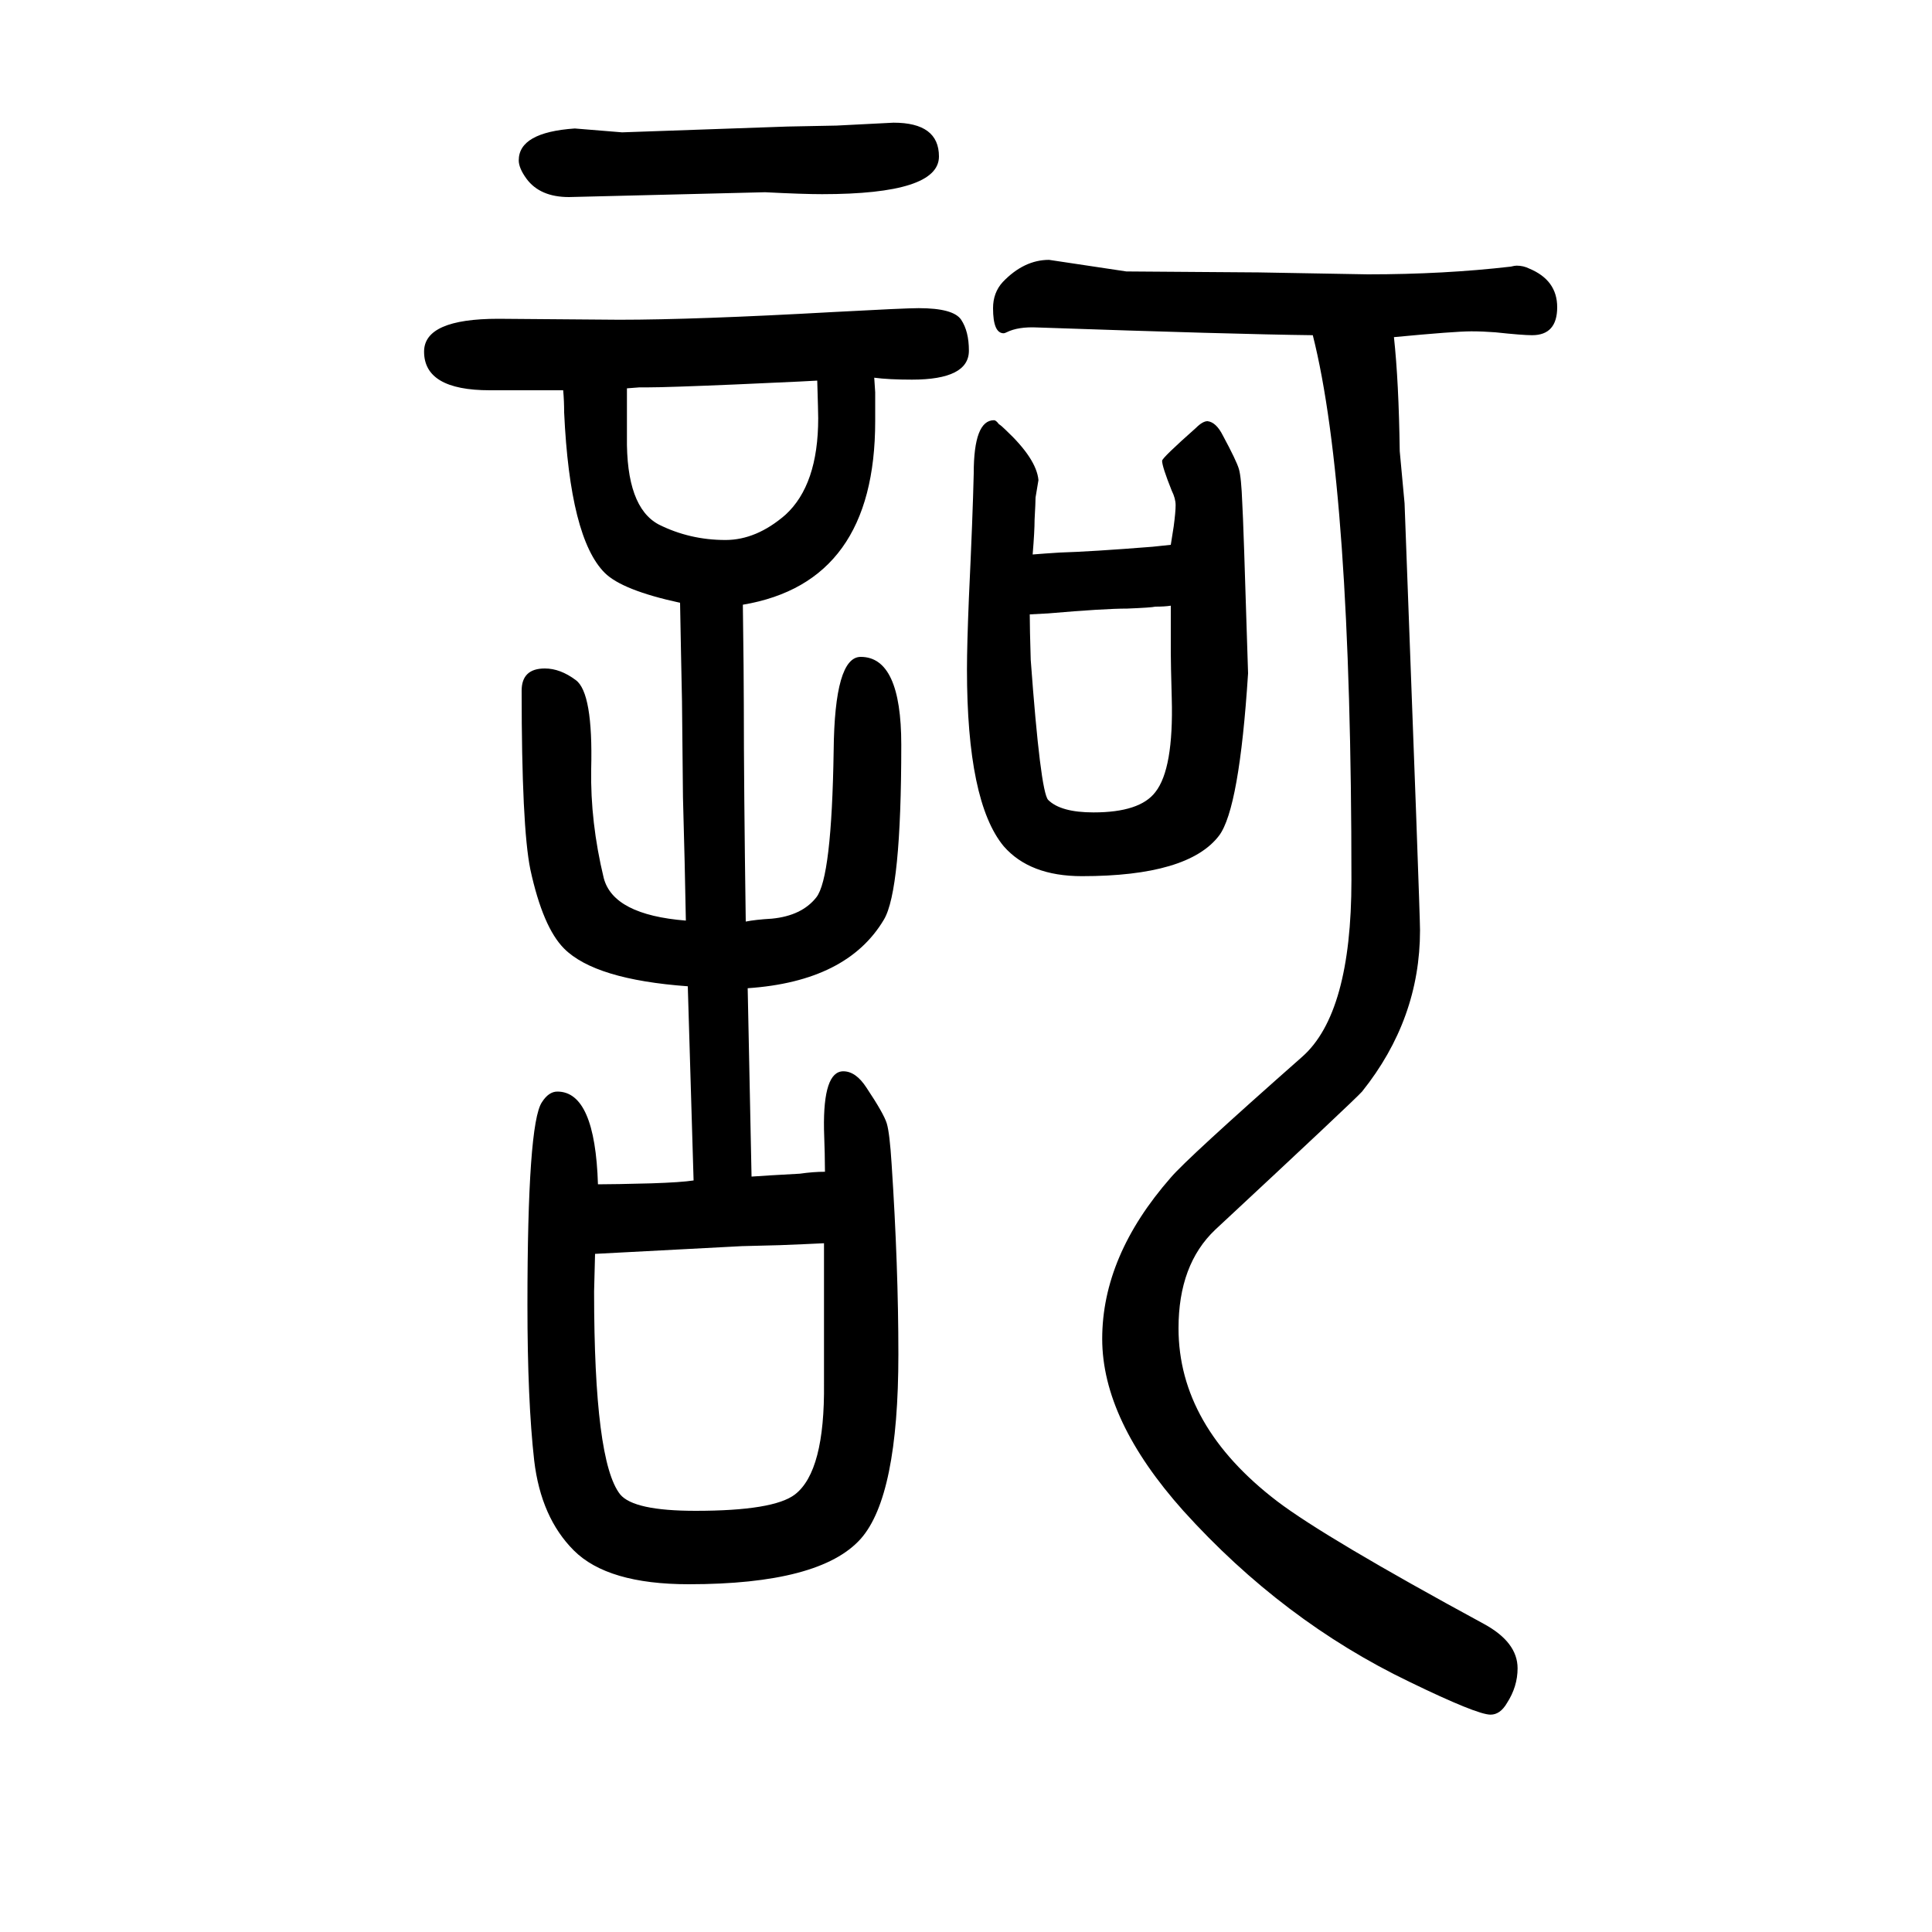 <svg xmlns="http://www.w3.org/2000/svg" xmlns:xlink="http://www.w3.org/1999/xlink" height="100" width="100" version="1.1"><path d="M1443 1301q5 -46 6 -118l5 -54q16 -424 16 -442q0 -92 -60 -167q-8 -9 -152 -143q-38 -36 -38 -102q0 -101 102 -179q50 -38 214 -127q35 -19 35 -46q0 -19 -11 -36q-7 -12 -17 -12q-14 0 -84 34q-131 63 -234 177q-84 94 -84 178q0 86 71 167q17 20 136 125
q51 45 51 183q0 406 -40 564q-83 1 -285 8q-20 1 -32 -5q-2 -1 -3 -1q-11 0 -11 26q0 16 10 27q22 23 48 23l80 -12l137 -1l113 -2q79 0 148 8q4 1 6 1q7 0 13 -3q29 -12 29 -40q0 -29 -26 -29q-10 0 -38 3q-13 1 -25 1q-17 0 -80 -6zM595 1517l49 -4l171 6l51 1l59 3
q47 0 47 -35q0 -39 -121 -39q-20 0 -59 2l-203 -5q-30 0 -44 19q-8 11 -8 19q0 29 58 33zM1212 1086q2 13 3 19q2 15 2 22t-4 15q-10 25 -10 31q0 3 35 34q7 7 12 7q9 -1 16 -15q14 -26 16.5 -34.5t3.5 -35.5q1 -13 6 -176q-9 -140 -30 -168q-32 -42 -142 -42q-54 0 -81 31
q-38 46 -38 183q0 25 2 74q4 85 5 129q0 55 21 55q2 0 5 -4q3 -2 7 -6q32 -30 34 -52l-3 -18q0 -5 -1 -23q0 -12 -2 -36q12 1 28 2q33 1 96 6zM1212 1023q-6 -1 -16 -1q-4 -1 -29 -2q-24 0 -82 -5l-19 -1q0 -14 1 -47q10 -136 18 -145q13 -13 47 -13q48 0 64 21q19 24 17 97
q-1 36 -1 47v19v30zM778 432q13 1 50 3q14 2 26 2q0 16 -1 44q-1 60 20 60q13 0 24 -17q18 -27 21 -37t5 -42q7 -106 7 -197q0 -147 -39 -191q-42 -47 -178 -47q-84 0 -119 35q-34 34 -41 93q-7 62 -7 161q0 188 15 210q7 11 16 11q39 0 42 -96q17 0 55 1q31 1 44 3l-6 201
q-96 7 -128 39q-22 22 -35 82q-9 44 -9 185q0 23 24 23q16 0 32 -12q18 -13 16 -92q-1 -55 13 -113q10 -38 85 -44q-1 57 -3 128l-1 99l-1 49l-1 53q-60 13 -78 31q-36 36 -42 166q0 12 -1 23h-11h-8h-57q-68 0 -68 40q0 34 77 34l125 -1q79 0 222 8q74 4 88 4q36 0 44 -12
t8 -32q0 -30 -59 -30q-24 0 -39 2l1 -15v-11v-19q0 -167 -137 -190q1 -74 1 -104q0 -83 2 -224q10 2 27 3q31 3 46 22q16 20 18 152q1 97 28 97q42 0 42 -91q0 -151 -18 -181q-38 -64 -141 -71zM853 363q-20 -1 -46 -2l-39 -1q-116 -6 -152 -8q-1 -35 -1 -39q0 -176 27 -210
q14 -17 78 -17q81 0 103 17q31 24 30 115v121v24zM846 1256l-19 -1q-45 -2 -66 -3q-71 -3 -90 -3h-9l-13 -1v-16v-12v-22q-1 -73 33 -91q32 -16 69 -16q32 0 62 26q34 31 34 100q0 6 -1 39z" style="" transform="scale(0.05 -0.05) translate(0 -1650)"/></svg>